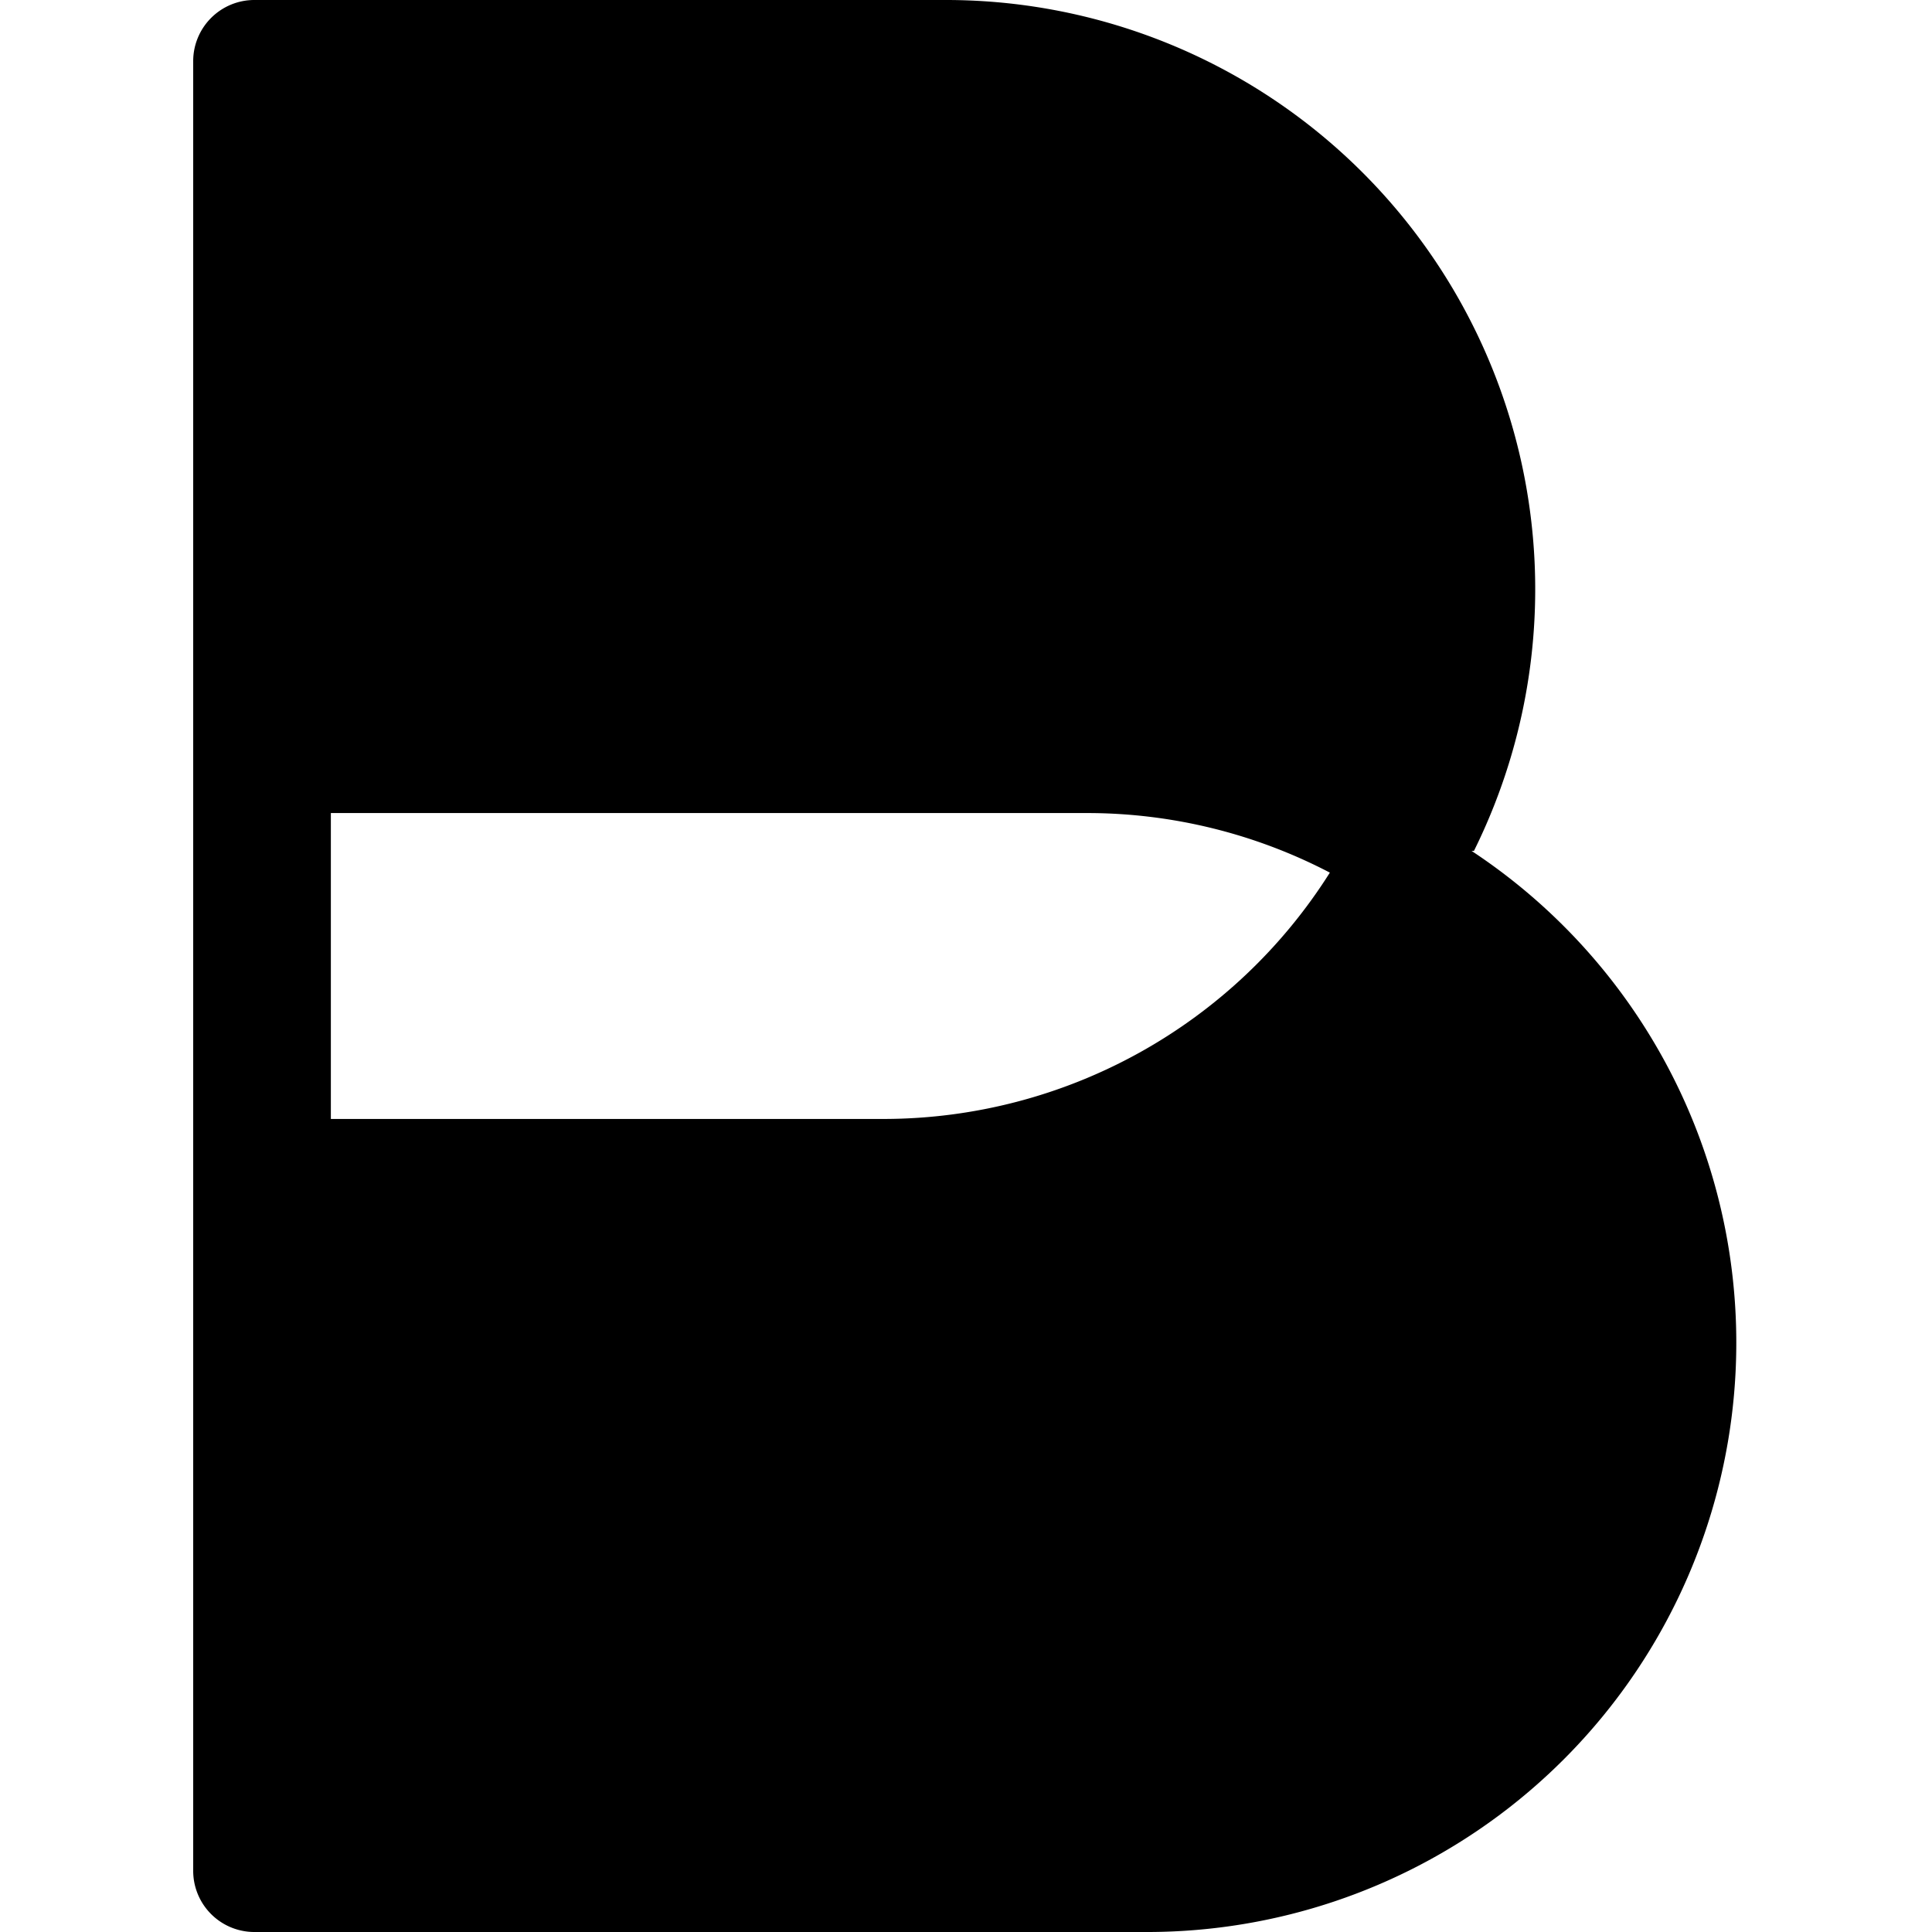 <svg xmlns="http://www.w3.org/2000/svg" viewBox="0 0 24 24"><path d="M18.31 10.57A7.32 7.32 0 0 0 11.75 0h-8.6a0.76 0.76 0 0 0 -0.75 0.75v22.5a0.76 0.76 0 0 0 0.75 0.75h11.13a7.32 7.32 0 0 0 4 -13.43Zm-14.2 -0.47h9.41a6.52 6.52 0 0 1 3 0.74A6.56 6.56 0 0 1 11 13.9H4.11Z" fill="#000000" stroke-width="1"></path></svg>
